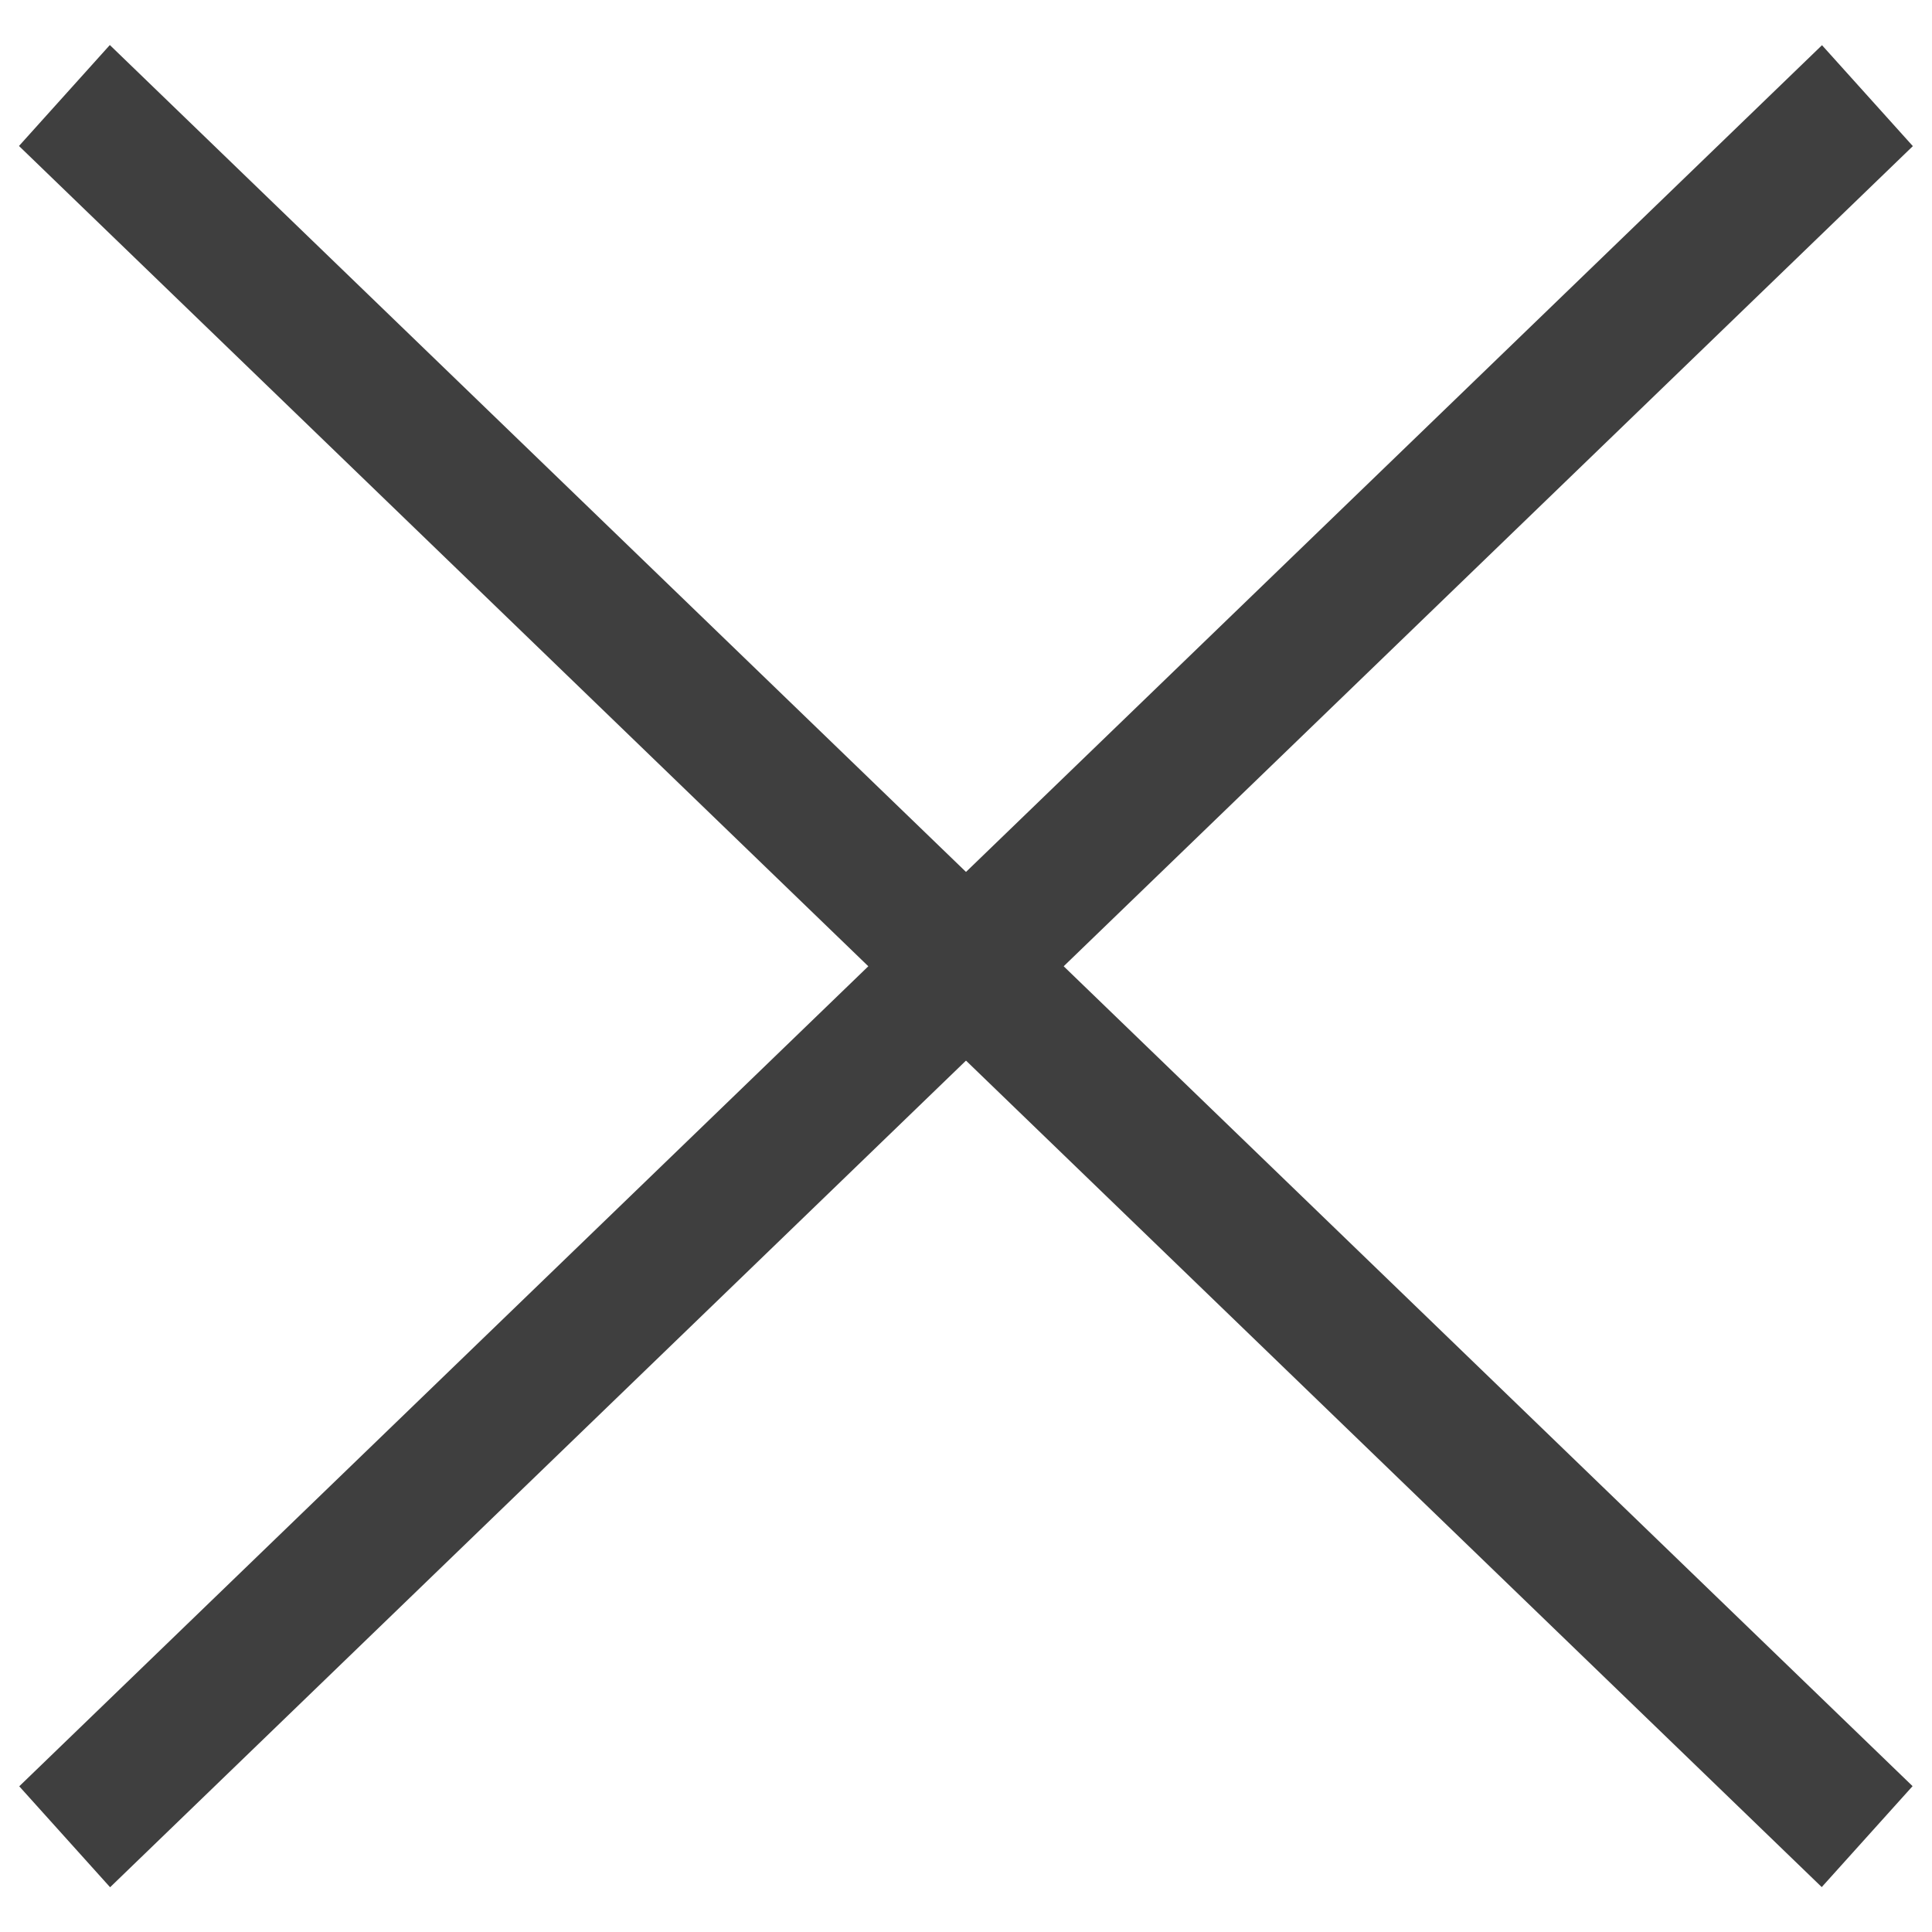 <svg xmlns="http://www.w3.org/2000/svg" width="25" height="25" viewBox="0 0 25 25"><g><g><g><g transform="rotate(43 12.5 12.5)"><path fill="#3f3f3f" d="M-3.73 11.34l32.426.568.031 1.757-32.426-.568z"/></g><g transform="rotate(-43 12.5 12.5)"><path fill="#3f3f3f" d="M28.727 11.34l-32.426.568-.031 1.757 32.426-.568z"/></g></g></g></g></svg>